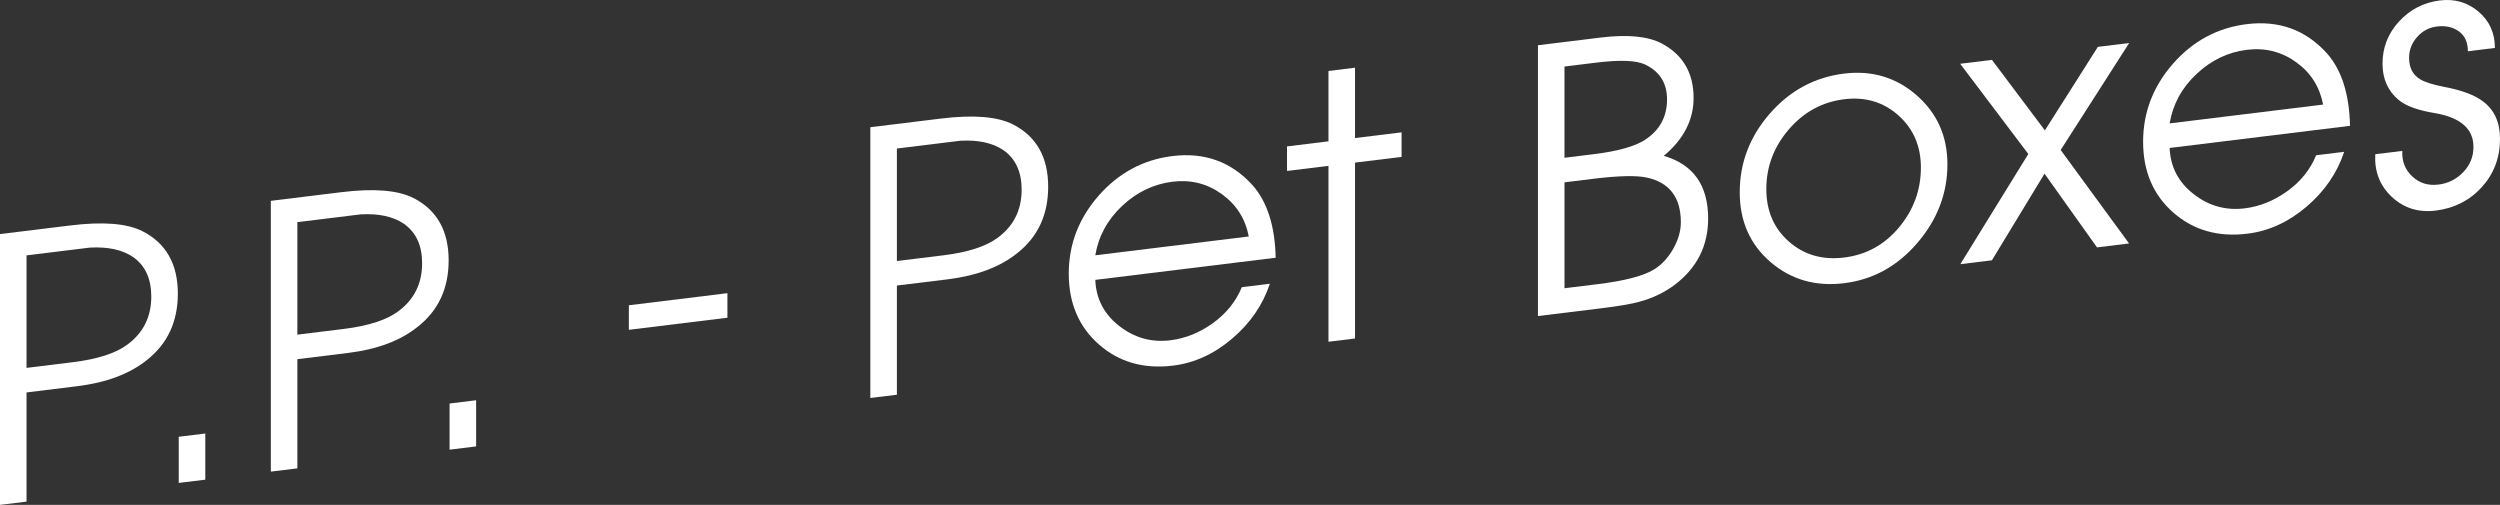 <!-- Generator: Adobe Illustrator 18.1.0, SVG Export Plug-In  -->
<svg version="1.1"
	 xmlns="http://www.w3.org/2000/svg" xmlns:xlink="http://www.w3.org/1999/xlink" xmlns:a="http://ns.adobe.com/AdobeSVGViewerExtensions/3.0/"
	 x="0px" y="0px" width="130.007px" height="26.254px" viewBox="0 0 130.007 26.254" enable-background="new 0 0 130.007 26.254"
	 xml:space="preserve">
<rect x="0" y="0" width="130.007" height="26.254" fill="#333333" stroke="none"/>
<defs>
</defs>
<g>
	<g>
		<path fill="#FFFFFF" d="M9.248,15.267c0,1.461-0.537,2.614-1.611,3.457c-0.897,0.72-2.104,1.174-3.621,1.359L1.38,20.408v5.678
			L0,26.254V12.173l3.669-0.45c1.689-0.208,2.938-0.107,3.744,0.302C8.636,12.65,9.248,13.731,9.248,15.267z M7.867,15.418
			c0-0.927-0.317-1.612-0.951-2.056c-0.558-0.376-1.306-0.538-2.245-0.486l-1.483,0.182L1.38,13.281v5.85l2.417-0.297
			c1.28-0.157,2.226-0.464,2.834-0.92C7.455,17.305,7.867,16.473,7.867,15.418z"/>
		<path fill="#FFFFFF" d="M10.676,24.944l-1.381,0.169v-2.4l1.381-0.169V24.944z"/>
		<path fill="#FFFFFF" d="M23.331,13.539c0,1.461-0.536,2.613-1.611,3.456c-0.896,0.72-2.104,1.174-3.62,1.359l-2.636,0.324v5.678
			l-1.38,0.169V10.444l3.668-0.45c1.689-0.207,2.938-0.106,3.745,0.302C22.72,10.92,23.331,12.002,23.331,13.539z M21.951,13.689
			c0-0.927-0.317-1.612-0.951-2.055c-0.558-0.377-1.307-0.539-2.245-0.487l-1.483,0.183l-1.808,0.222v5.85l2.416-0.297
			c1.281-0.157,2.226-0.464,2.835-0.919C21.539,15.576,21.951,14.744,21.951,13.689z"/>
		<path fill="#FFFFFF" d="M24.76,23.214l-1.381,0.17v-2.4l1.381-0.17V23.214z"/>
		<path fill="#FFFFFF" d="M37.828,16.522l-5.126,0.629v-1.276l5.126-0.629V16.522z"/>
		<path fill="#FFFFFF" d="M54.508,9.71c0,1.461-0.537,2.613-1.611,3.456c-0.896,0.72-2.104,1.174-3.62,1.36l-2.636,0.323v5.678
			l-1.381,0.169V6.616l3.669-0.45c1.689-0.207,2.938-0.106,3.745,0.302C53.896,7.093,54.508,8.174,54.508,9.71z M53.128,9.861
			c0-0.927-0.317-1.612-0.951-2.055c-0.558-0.377-1.307-0.539-2.245-0.487l-1.483,0.183l-1.808,0.222v5.85l2.416-0.297
			c1.28-0.157,2.226-0.464,2.834-0.919C52.716,11.747,53.128,10.915,53.128,9.861z"/>
		<path fill="#FFFFFF" d="M66.339,13.403l-9.38,1.151c0.038,0.979,0.451,1.777,1.241,2.395c0.789,0.619,1.677,0.868,2.663,0.747
			c0.783-0.097,1.521-0.396,2.217-0.896c0.695-0.503,1.194-1.124,1.497-1.865l1.46-0.18c-0.366,1.1-1.019,2.05-1.958,2.851
			c-0.938,0.801-1.964,1.271-3.073,1.407c-1.525,0.187-2.812-0.18-3.857-1.099c-1.047-0.92-1.57-2.148-1.57-3.686
			c0-1.524,0.521-2.877,1.561-4.06c1.04-1.182,2.316-1.865,3.83-2.052c1.676-0.205,3.063,0.298,4.16,1.509
			C65.897,10.485,66.302,11.744,66.339,13.403z M64.94,12.297c-0.178-0.924-0.645-1.658-1.403-2.204
			c-0.758-0.545-1.611-0.76-2.56-0.644c-0.985,0.121-1.861,0.542-2.625,1.261c-0.765,0.721-1.229,1.576-1.394,2.566L64.94,12.297z"
			/>
		<path fill="#FFFFFF" d="M72.886,8.159l-2.421,0.297v9.146l-1.381,0.17V8.625L66.928,8.89V7.614l2.156-0.265V3.691l1.381-0.17
			v3.658l2.421-0.297V8.159z"/>
		<path fill="#FFFFFF" d="M88.828,11.366c0,1.41-0.574,2.554-1.721,3.432c-0.543,0.409-1.16,0.707-1.854,0.894
			c-0.416,0.115-1.078,0.229-1.986,0.34l-3.29,0.403V2.353l3.271-0.401c1.399-0.172,2.459-0.066,3.178,0.315
			c1.097,0.589,1.645,1.531,1.645,2.827c0,1.144-0.517,2.147-1.551,3.011C88.059,8.55,88.828,9.638,88.828,11.366z M86.691,5.168
			c0-0.839-0.375-1.44-1.124-1.806c-0.457-0.224-1.314-0.258-2.572-0.104L81.357,3.46v4.745l1.524-0.188
			c1.244-0.152,2.133-0.401,2.666-0.747C86.31,6.771,86.691,6.07,86.691,5.168z M87.409,11.559c0-1.283-0.582-2.057-1.745-2.32
			C85.12,9.115,84.178,9.135,82.838,9.3l-1.48,0.182v5.507l1.727-0.212c1.429-0.176,2.416-0.437,2.96-0.783
			c0.392-0.251,0.717-0.609,0.977-1.072C87.279,12.457,87.409,12.003,87.409,11.559z"/>
		<path fill="#FFFFFF" d="M101.271,8.541c0,1.512-0.52,2.874-1.56,4.088c-1.04,1.215-2.311,1.914-3.811,2.098
			c-1.488,0.183-2.765-0.185-3.83-1.102s-1.599-2.125-1.599-3.624c0-1.537,0.523-2.903,1.57-4.1
			c1.046-1.195,2.332-1.887,3.858-2.074c1.449-0.178,2.707,0.198,3.772,1.128S101.271,7.081,101.271,8.541z M99.892,8.71
			c0-1.109-0.39-2.012-1.169-2.709c-0.778-0.695-1.72-0.975-2.821-0.84c-1.141,0.141-2.101,0.663-2.879,1.569
			c-0.779,0.905-1.169,1.939-1.169,3.101c0,1.136,0.393,2.049,1.179,2.736c0.785,0.688,1.741,0.964,2.869,0.825
			c1.152-0.142,2.105-0.667,2.859-1.576S99.892,9.872,99.892,8.71z"/>
		<path fill="#FFFFFF" d="M110.717,12.66l-1.667,0.205l-2.729-3.834l-2.737,4.505l-1.642,0.202l3.536-5.73l-3.543-4.691l1.652-0.203
			l2.753,3.666l2.755-4.343l1.628-0.199l-3.562,5.562L110.717,12.66z"/>
		<path fill="#FFFFFF" d="M122.208,6.543l-9.38,1.151c0.037,0.979,0.451,1.776,1.241,2.395c0.789,0.619,1.677,0.867,2.663,0.746
			c0.782-0.096,1.521-0.395,2.217-0.896s1.193-1.124,1.497-1.865l1.459-0.179c-0.365,1.1-1.018,2.05-1.957,2.851
			s-1.964,1.271-3.073,1.406c-1.525,0.188-2.812-0.179-3.858-1.099c-1.047-0.919-1.569-2.147-1.569-3.685
			c0-1.524,0.52-2.878,1.56-4.061c1.041-1.181,2.317-1.865,3.83-2.051c1.677-0.206,3.063,0.298,4.161,1.509
			C121.767,3.624,122.17,4.883,122.208,6.543z M120.809,5.438c-0.177-0.924-0.645-1.658-1.402-2.204
			c-0.759-0.546-1.612-0.76-2.56-0.644c-0.986,0.121-1.861,0.542-2.626,1.261c-0.765,0.72-1.229,1.575-1.393,2.566L120.809,5.438z"
			/>
		<path fill="#FFFFFF" d="M130.007,7.217c0,0.98-0.315,1.818-0.945,2.513c-0.631,0.694-1.432,1.102-2.402,1.221
			c-0.895,0.109-1.654-0.127-2.278-0.711s-0.911-1.324-0.861-2.219l1.405-0.173c-0.025,0.541,0.148,0.984,0.522,1.33
			c0.373,0.347,0.825,0.486,1.356,0.421c0.507-0.062,0.937-0.277,1.291-0.646c0.354-0.367,0.532-0.806,0.532-1.314
			c0-0.942-0.672-1.528-2.013-1.758c-0.887-0.146-1.514-0.375-1.88-0.686c-0.558-0.467-0.836-1.095-0.836-1.884
			c0-0.84,0.286-1.571,0.86-2.195c0.574-0.625,1.283-0.988,2.128-1.093c0.769-0.094,1.438,0.101,2.005,0.583
			c0.567,0.483,0.851,1.111,0.851,1.887l-1.405,0.173c0-0.464-0.155-0.808-0.466-1.033c-0.31-0.226-0.693-0.311-1.148-0.255
			c-0.405,0.05-0.747,0.231-1.025,0.546c-0.279,0.314-0.418,0.676-0.418,1.082c0,0.51,0.189,0.881,0.569,1.114
			c0.241,0.148,0.658,0.281,1.253,0.399c0.912,0.169,1.589,0.423,2.032,0.763C129.716,5.719,130.007,6.365,130.007,7.217z"/>
	</g>
</g>
</svg>